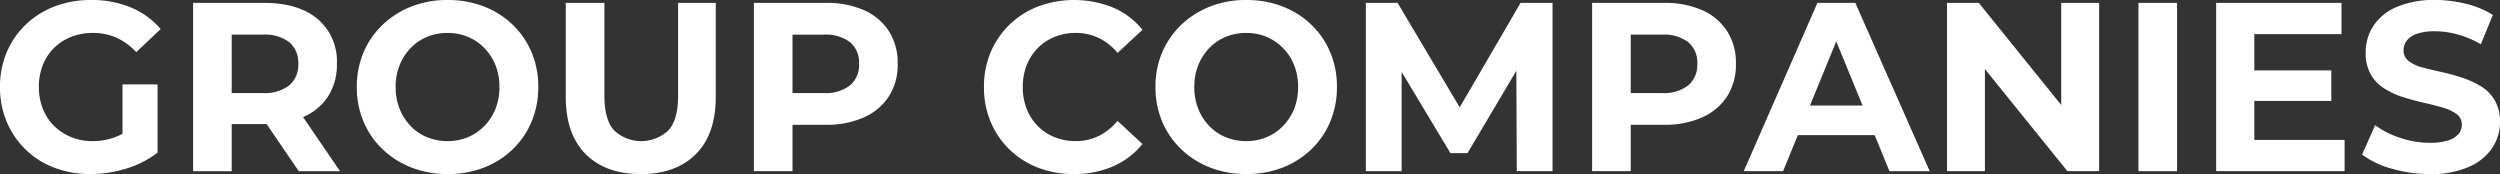 <svg id="グループ_158" data-name="グループ 158" xmlns="http://www.w3.org/2000/svg" xmlns:xlink="http://www.w3.org/1999/xlink" width="474" height="33" viewBox="0 0 474 33">
  <rect x="0" y="0" width="474" height="33" fill="#333333" stroke="none"/>
  <defs>
    <clipPath id="clip-path">
      <rect id="長方形_114" data-name="長方形 114" width="474" height="33" fill="none"/>
    </clipPath>
  </defs>
  <g id="グループ_146" data-name="グループ 146" clip-path="url(#clip-path)">
    <g id="グループ_145" data-name="グループ 145" transform="translate(0 0)">
      <g id="グループ_144" data-name="グループ 144" clip-path="url(#clip-path)">
        <g id="グループ_143" data-name="グループ 143" transform="translate(0 0)">
          <g id="グループ_142" data-name="グループ 142" transform="translate(0 0)">
            <g id="グループ_141" data-name="グループ 141" clip-path="url(#clip-path)">
              <path id="パス_285" data-name="パス 285" d="M17.16,33a19.028,19.028,0,0,1-6.873-1.208A15.79,15.79,0,0,1,4.851,28.35,15.976,15.976,0,0,1,1.28,23.108,16.712,16.712,0,0,1,0,16.5,16.715,16.715,0,0,1,1.28,9.89,15.67,15.67,0,0,1,4.9,4.648a16.289,16.289,0,0,1,5.481-3.441A19.143,19.143,0,0,1,17.294,0a19.181,19.181,0,0,1,7.524,1.414,14.916,14.916,0,0,1,5.638,4.1L25.829,9.89a11.605,11.605,0,0,0-3.773-2.757,10.934,10.934,0,0,0-4.447-.889A11.062,11.062,0,0,0,13.476,7a9.58,9.58,0,0,0-3.257,2.12,9.416,9.416,0,0,0-2.111,3.236A11.162,11.162,0,0,0,7.367,16.5a11.08,11.08,0,0,0,.741,4.079,9.374,9.374,0,0,0,2.111,3.259,9.924,9.924,0,0,0,3.235,2.142,10.6,10.6,0,0,0,4.11.774,11.984,11.984,0,0,0,8.175-3.145l4.133,5.333A18.546,18.546,0,0,1,23.9,31.974,23.035,23.035,0,0,1,17.16,33m12.713-4.057-6.648-1V16h6.648Z" transform="translate(0 0)" fill="#fff"/>
              <path id="パス_286" data-name="パス 286" d="M52.005,32.673V.767H65.436q6.559,0,10.2,3.077A10.481,10.481,0,0,1,79.271,12.3a11.144,11.144,0,0,1-1.661,6.175,10.468,10.468,0,0,1-4.717,3.92,17.971,17.971,0,0,1-7.277,1.344H56l3.324-3.191V32.673Zm7.321-11.3L56,17.859h9.209A7.558,7.558,0,0,0,70.242,16.4a5.1,5.1,0,0,0,1.707-4.1,5.035,5.035,0,0,0-1.707-4.079,7.645,7.645,0,0,0-5.031-1.436H56l3.324-3.509Zm12.713,11.3L64.133,21.095H71.95l7.906,11.578Z" transform="translate(-15.394 -0.219)" fill="#fff"/>
              <path id="パス_287" data-name="パス 287" d="M113.345,33a18.7,18.7,0,0,1-6.872-1.23,16.58,16.58,0,0,1-5.481-3.464,15.655,15.655,0,0,1-3.616-5.242A16.594,16.594,0,0,1,96.1,16.5a16.548,16.548,0,0,1,1.28-6.587A15.721,15.721,0,0,1,100.992,4.7a16.63,16.63,0,0,1,5.458-3.464A18.5,18.5,0,0,1,113.3,0a18.837,18.837,0,0,1,6.85,1.208,16.346,16.346,0,0,1,5.458,3.442,15.652,15.652,0,0,1,3.616,5.242,16.7,16.7,0,0,1,1.281,6.61,16.741,16.741,0,0,1-1.281,6.585,15.575,15.575,0,0,1-3.616,5.264,16.325,16.325,0,0,1-5.458,3.442A18.725,18.725,0,0,1,113.345,33m-.044-6.245A9.855,9.855,0,0,0,117.186,26a9.41,9.41,0,0,0,3.122-2.142,9.894,9.894,0,0,0,2.089-3.236,10.979,10.979,0,0,0,.741-4.124,10.989,10.989,0,0,0-.741-4.126,9.917,9.917,0,0,0-2.089-3.236A9.441,9.441,0,0,0,117.186,7a9.855,9.855,0,0,0-3.885-.752A10.018,10.018,0,0,0,109.392,7a9.139,9.139,0,0,0-3.121,2.142,10.079,10.079,0,0,0-2.066,3.236,10.975,10.975,0,0,0-.742,4.126,10.965,10.965,0,0,0,.742,4.124,10.056,10.056,0,0,0,2.066,3.236A9.109,9.109,0,0,0,109.392,26a10.018,10.018,0,0,0,3.909.752" transform="translate(-28.446 0)" fill="#fff"/>
              <path id="パス_288" data-name="パス 288" d="M166.614,33.219q-6.694,0-10.466-3.783t-3.774-10.848V.766H159.7V18.405q0,4.513,1.842,6.541a7.536,7.536,0,0,0,10.287,0q1.842-2.028,1.842-6.541V.766h7.143V18.588q0,7.064-3.773,10.848t-10.422,3.783" transform="translate(-45.105 -0.219)" fill="#fff"/>
              <path id="パス_289" data-name="パス 289" d="M203.039,32.672V.766H216.65a17.464,17.464,0,0,1,7.277,1.39,10.7,10.7,0,0,1,4.717,3.989,11.174,11.174,0,0,1,1.662,6.153,11.144,11.144,0,0,1-1.662,6.175,10.883,10.883,0,0,1-4.717,3.989,17.212,17.212,0,0,1-7.277,1.413h-9.613l3.324-3.327V32.672Zm7.322-11.3-3.324-3.51h9.209a7.557,7.557,0,0,0,5.031-1.459,5.1,5.1,0,0,0,1.707-4.1,5.034,5.034,0,0,0-1.707-4.079,7.644,7.644,0,0,0-5.031-1.436h-9.209l3.324-3.509Z" transform="translate(-60.102 -0.219)" fill="#fff"/>
              <path id="パス_290" data-name="パス 290" d="M282.021,33a18.6,18.6,0,0,1-6.761-1.207,15.81,15.81,0,0,1-8.984-8.684A16.7,16.7,0,0,1,265,16.5a16.7,16.7,0,0,1,1.281-6.61,15.8,15.8,0,0,1,3.594-5.241,16.091,16.091,0,0,1,5.435-3.442,19.693,19.693,0,0,1,14.173.228,14.378,14.378,0,0,1,5.57,4.217l-4.716,4.375A10.722,10.722,0,0,0,286.76,7.2a9.9,9.9,0,0,0-4.335-.957A10.587,10.587,0,0,0,278.383,7a9.416,9.416,0,0,0-3.19,2.119,9.593,9.593,0,0,0-2.089,3.237,11.156,11.156,0,0,0-.741,4.147,11.16,11.16,0,0,0,.741,4.148,9.59,9.59,0,0,0,2.089,3.236A9.4,9.4,0,0,0,278.383,26a10.587,10.587,0,0,0,4.042.752,9.713,9.713,0,0,0,4.335-.979,10.986,10.986,0,0,0,3.571-2.849l4.716,4.376a14.572,14.572,0,0,1-5.57,4.239A18.375,18.375,0,0,1,282.021,33" transform="translate(-78.442 0)" fill="#fff"/>
              <path id="パス_291" data-name="パス 291" d="M328.443,33a18.7,18.7,0,0,1-6.872-1.23,16.58,16.58,0,0,1-5.48-3.464,15.655,15.655,0,0,1-3.616-5.242,16.594,16.594,0,0,1-1.28-6.563,16.548,16.548,0,0,1,1.28-6.587A15.721,15.721,0,0,1,316.09,4.7a16.63,16.63,0,0,1,5.458-3.464A18.5,18.5,0,0,1,328.4,0a18.837,18.837,0,0,1,6.85,1.208,16.346,16.346,0,0,1,5.458,3.442,15.652,15.652,0,0,1,3.616,5.242A16.7,16.7,0,0,1,345.6,16.5a16.741,16.741,0,0,1-1.281,6.585,15.575,15.575,0,0,1-3.616,5.264,16.325,16.325,0,0,1-5.458,3.442A18.725,18.725,0,0,1,328.443,33m-.044-6.245A9.855,9.855,0,0,0,332.284,26a9.41,9.41,0,0,0,3.122-2.142,9.894,9.894,0,0,0,2.089-3.236,10.978,10.978,0,0,0,.741-4.124,10.988,10.988,0,0,0-.741-4.126,9.917,9.917,0,0,0-2.089-3.236A9.441,9.441,0,0,0,332.284,7a9.855,9.855,0,0,0-3.885-.752A10.018,10.018,0,0,0,324.49,7a9.138,9.138,0,0,0-3.121,2.142,10.078,10.078,0,0,0-2.066,3.236,10.975,10.975,0,0,0-.742,4.126,10.965,10.965,0,0,0,.742,4.124,10.055,10.055,0,0,0,2.066,3.236A9.108,9.108,0,0,0,324.49,26a10.018,10.018,0,0,0,3.909.752" transform="translate(-92.118 0)" fill="#fff"/>
              <path id="パス_292" data-name="パス 292" d="M367.856,32.672V.767h6.019l13.386,22.516h-3.189L397.189.767h6.065V32.672h-6.784l-.089-21.286h1.347l-10.6,17.867h-3.234L373.157,11.386h1.483V32.672Z" transform="translate(-108.89 -0.219)" fill="#fff"/>
              <path id="パス_293" data-name="パス 293" d="M428.793,32.672V.766H442.4a17.464,17.464,0,0,1,7.277,1.39A10.7,10.7,0,0,1,454.4,6.145,11.173,11.173,0,0,1,456.06,12.3a11.144,11.144,0,0,1-1.662,6.175,10.883,10.883,0,0,1-4.717,3.989,17.211,17.211,0,0,1-7.277,1.413h-9.613l3.324-3.327V32.672Zm7.322-11.3-3.324-3.51H442A7.557,7.557,0,0,0,447.03,16.4a5.1,5.1,0,0,0,1.707-4.1,5.034,5.034,0,0,0-1.707-4.079A7.644,7.644,0,0,0,442,6.782h-9.209l3.324-3.509Z" transform="translate(-126.928 -0.219)" fill="#fff"/>
              <path id="パス_294" data-name="パス 294" d="M469.631,32.672,483.6.766h7.187l14.105,31.906h-7.636L485.713,4.5h2.919L477.088,32.672Zm7.053-6.837,1.842-5.607h16.261l1.887,5.607Z" transform="translate(-139.017 -0.219)" fill="#fff"/>
              <path id="パス_295" data-name="パス 295" d="M524.379,32.672V.767H530.4L548.95,23.738h-2.919V.767h7.187V32.672H547.2L528.646,9.7h2.919V32.672Z" transform="translate(-155.223 -0.219)" fill="#fff"/>
              <rect id="長方形_111" data-name="長方形 111" width="7.322" height="31.906" transform="translate(405.452 0.547)" fill="#fff"/>
              <path id="パス_296" data-name="パス 296" d="M596.865,32.672V.766h23.763V6.691H604.1V26.746h17.115v5.925Zm6.693-19.1H618.7v5.789H603.558Z" transform="translate(-176.68 -0.219)" fill="#fff"/>
              <path id="パス_297" data-name="パス 297" d="M649.018,33a25.54,25.54,0,0,1-7.255-1.026,16.794,16.794,0,0,1-5.593-2.667l2.471-5.56A17.1,17.1,0,0,0,643.4,26.14a17.513,17.513,0,0,0,5.615.935,10.936,10.936,0,0,0,3.481-.456,4.305,4.305,0,0,0,1.954-1.207,2.654,2.654,0,0,0,.629-1.755,2.416,2.416,0,0,0-.988-2.028,8.07,8.07,0,0,0-2.627-1.231q-1.641-.478-3.571-.911t-3.886-1.049a15.529,15.529,0,0,1-3.594-1.641,7.658,7.658,0,0,1-2.6-2.689,8.189,8.189,0,0,1-.966-4.17,9.092,9.092,0,0,1,1.438-4.991,9.854,9.854,0,0,1,4.38-3.6A17.805,17.805,0,0,1,650.051,0a23.987,23.987,0,0,1,5.862.729,17.207,17.207,0,0,1,5.053,2.1l-2.291,5.56a18.176,18.176,0,0,0-4.358-1.846,16.318,16.318,0,0,0-4.312-.615,10.242,10.242,0,0,0-3.459.479,4,4,0,0,0-1.909,1.3,2.994,2.994,0,0,0-.607,1.824,2.477,2.477,0,0,0,.988,2.051,7.189,7.189,0,0,0,2.605,1.207q1.617.434,3.593.866a39.25,39.25,0,0,1,3.909,1.071,17.372,17.372,0,0,1,3.549,1.619,7.733,7.733,0,0,1,2.628,2.644,7.815,7.815,0,0,1,1.011,4.124,8.813,8.813,0,0,1-1.46,4.923,10.207,10.207,0,0,1-4.425,3.6A17.693,17.693,0,0,1,649.018,33" transform="translate(-188.315 0)" fill="#fff"/>
            </g>
          </g>
        </g>
      </g>
    </g>
  </g>
</svg>
